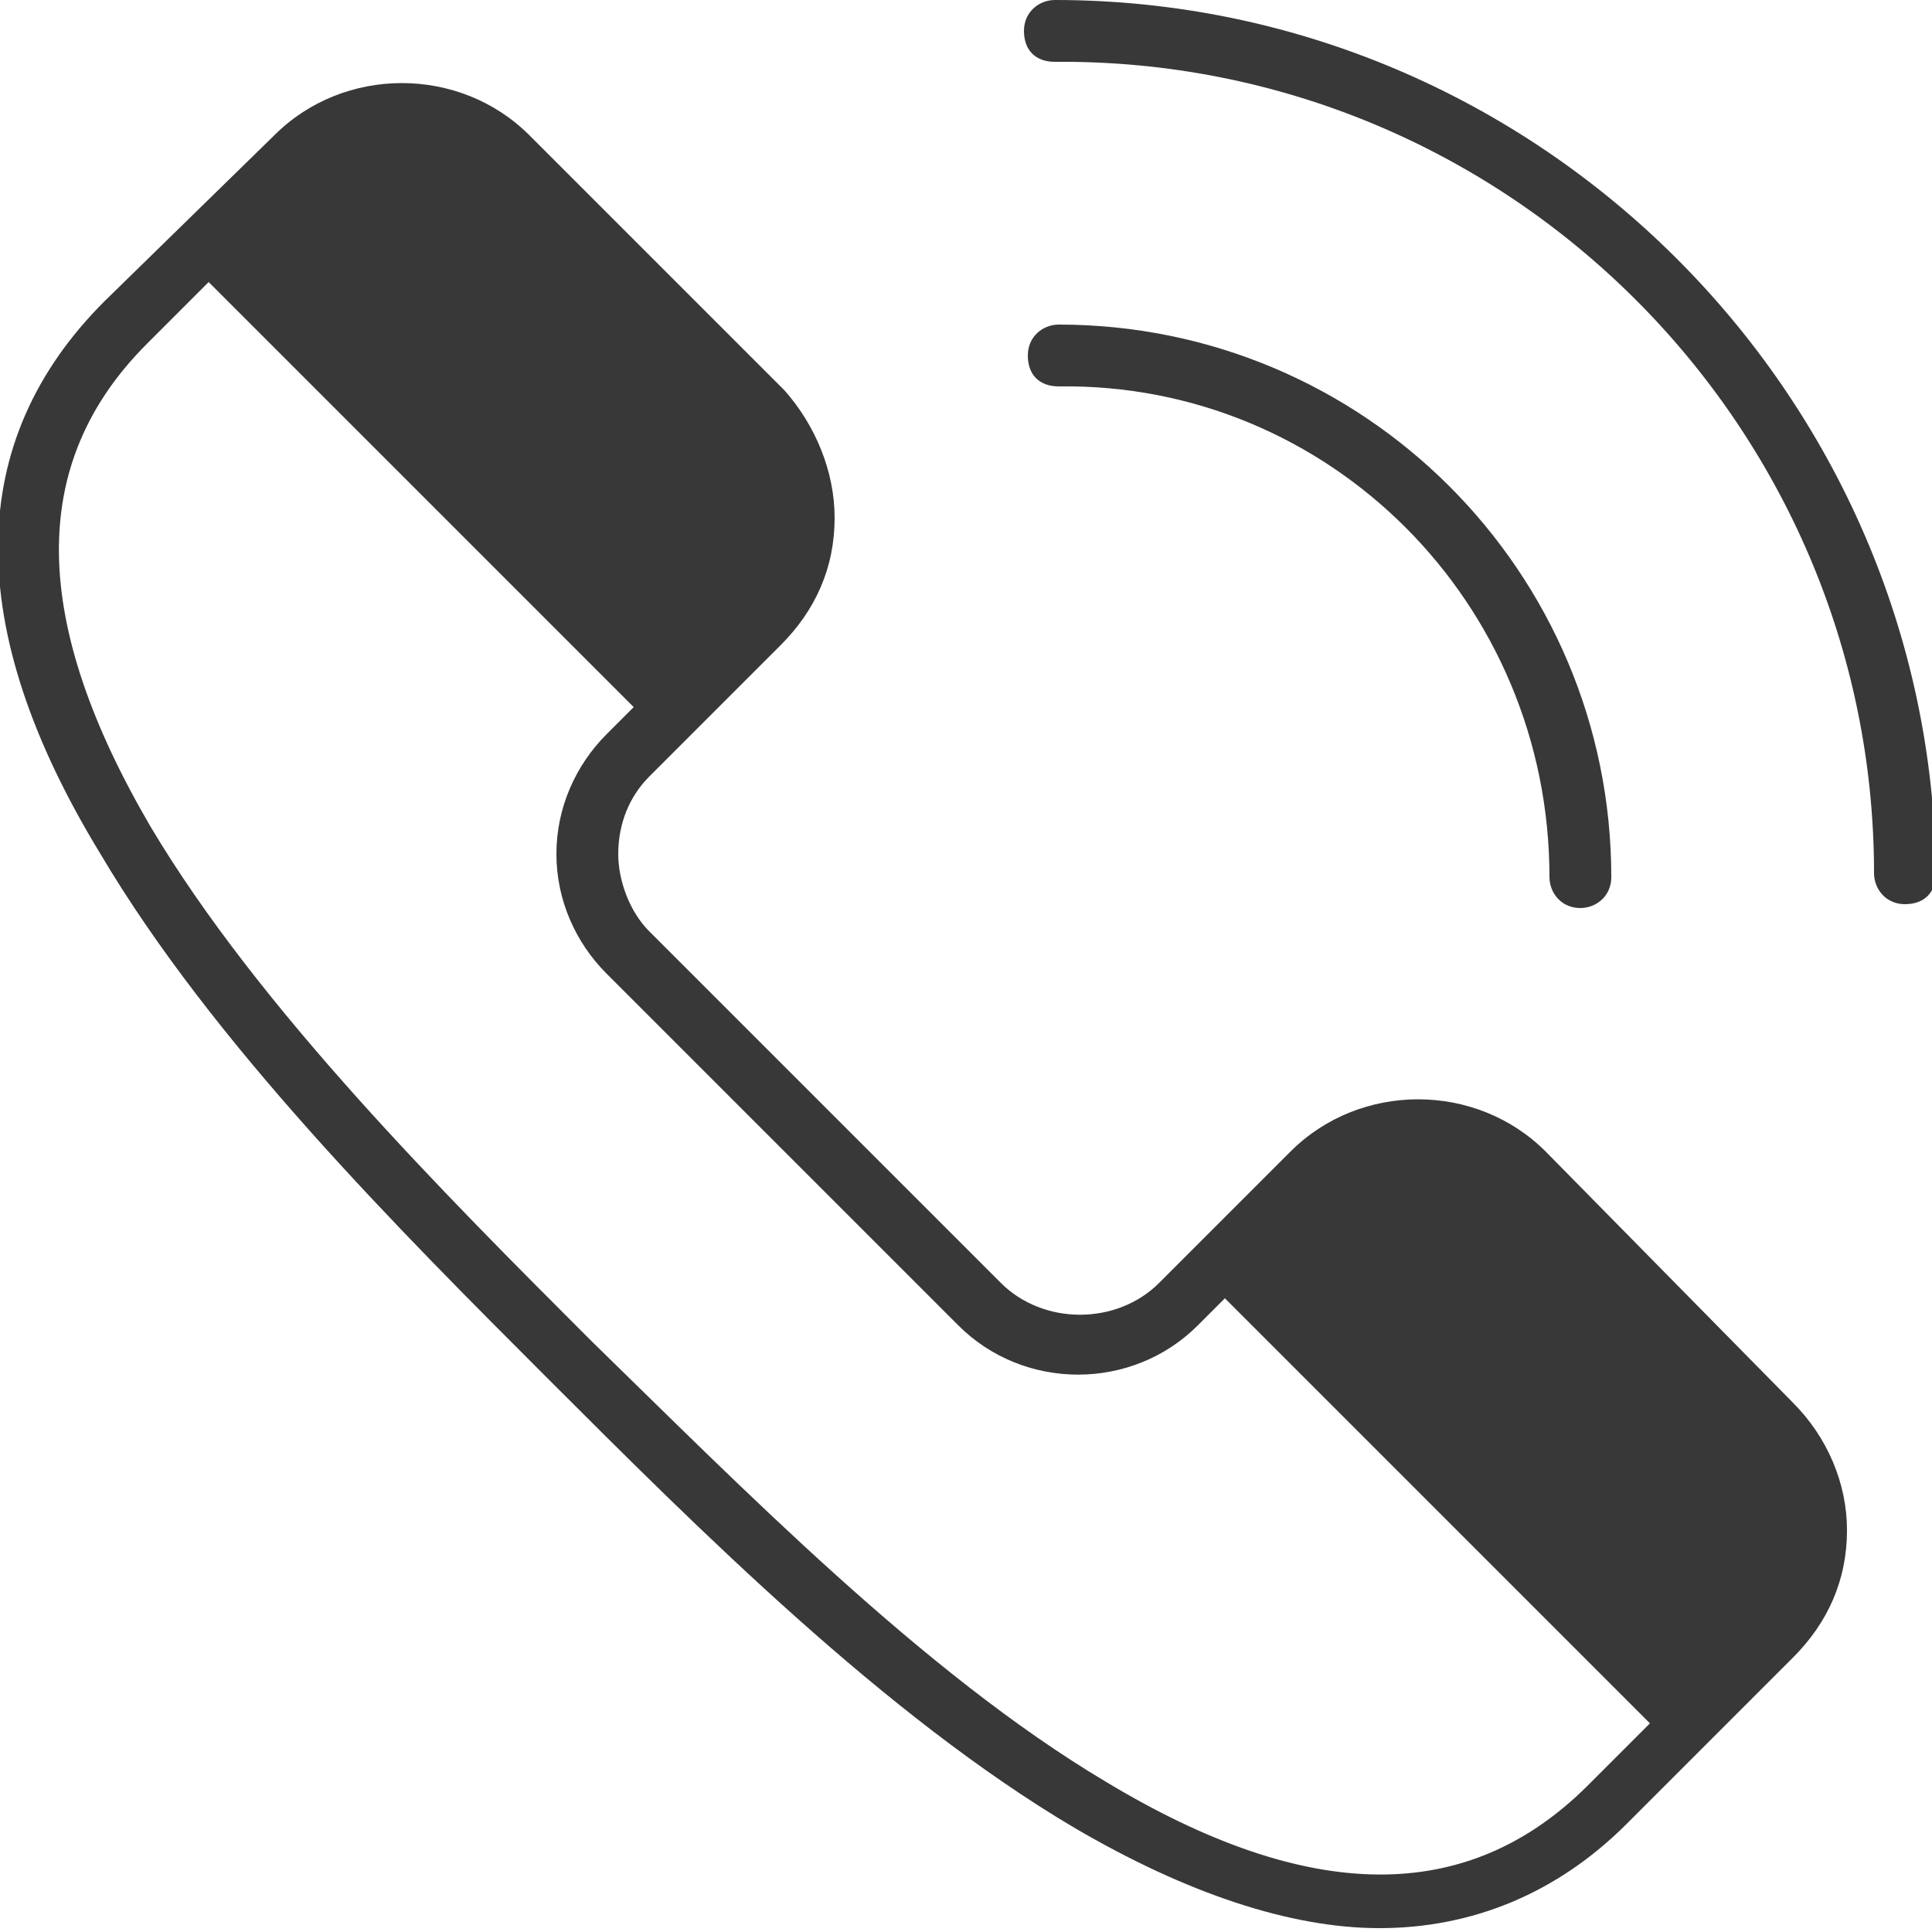 <?xml version="1.0" encoding="utf-8"?>
<!-- Generator: Adobe Illustrator 27.4.1, SVG Export Plug-In . SVG Version: 6.00 Build 0)  -->
<svg version="1.1" id="Layer_1" xmlns="http://www.w3.org/2000/svg" xmlns:xlink="http://www.w3.org/1999/xlink" x="0px" y="0px"
	 viewBox="0 0 50 50" style="enable-background:new 0 0 50 50;" xml:space="preserve">
<style type="text/css">
	.st0{fill:#383838;}
</style>
<g>
	<path class="st0" d="M27.3,0c-0.4,0-0.8,0.3-0.8,0.8s0.3,0.8,0.8,0.8C39,1.5,48.5,11,48.5,22.6c0,0.4,0.3,0.8,0.8,0.8
		s0.8-0.3,0.8-0.8C50,10.2,39.8,0,27.3,0z"/>
	<path class="st0" d="M40.1,22.7c0,0.4,0.3,0.8,0.8,0.8c0.4,0,0.8-0.3,0.8-0.8c0-7.9-6.4-14.3-14.3-14.3c-0.4,0-0.8,0.3-0.8,0.8
		s0.3,0.8,0.8,0.8C34.4,9.9,40.1,15.6,40.1,22.7z"/>
	<path class="st0" d="M40,29.8c-1.8-1.8-4.8-1.8-6.6,0L30,33.2c-1.1,1.1-3,1.1-4.1,0l-9.1-9.1c-0.5-0.5-0.8-1.3-0.8-2
		c0-0.8,0.3-1.5,0.8-2l3.4-3.4c0.9-0.9,1.4-2,1.4-3.3c0-1.2-0.5-2.4-1.3-3.3l-6.6-6.6c-1.8-1.8-4.8-1.8-6.6,0L2.7,7.8
		c-3.6,3.6-3.7,8.4-0.1,14.3c2.9,4.9,7.7,9.7,11.6,13.6c3.9,3.9,8.7,8.7,13.6,11.6c2.9,1.7,5.6,2.6,7.9,2.6c2.4,0,4.6-0.9,6.4-2.7
		l3.8-3.8l0,0l0.5-0.5c0.9-0.9,1.4-2,1.4-3.3c0-1.2-0.5-2.4-1.4-3.3L40,29.8z M41.1,46.2c-3.1,3.1-7.2,3.1-12.5-0.1
		c-4.7-2.8-9.4-7.6-13.3-11.4c-3.8-3.8-8.6-8.6-11.4-13.3C0.8,16.1,0.7,12,3.8,8.9l1.6-1.6l11,11L15.7,19c-0.8,0.8-1.3,1.9-1.3,3.1
		c0,1.2,0.5,2.3,1.3,3.1l9.1,9.1c1.7,1.7,4.5,1.7,6.2,0l0.7-0.7l11,11L41.1,46.2z"/>
</g>
</svg>
